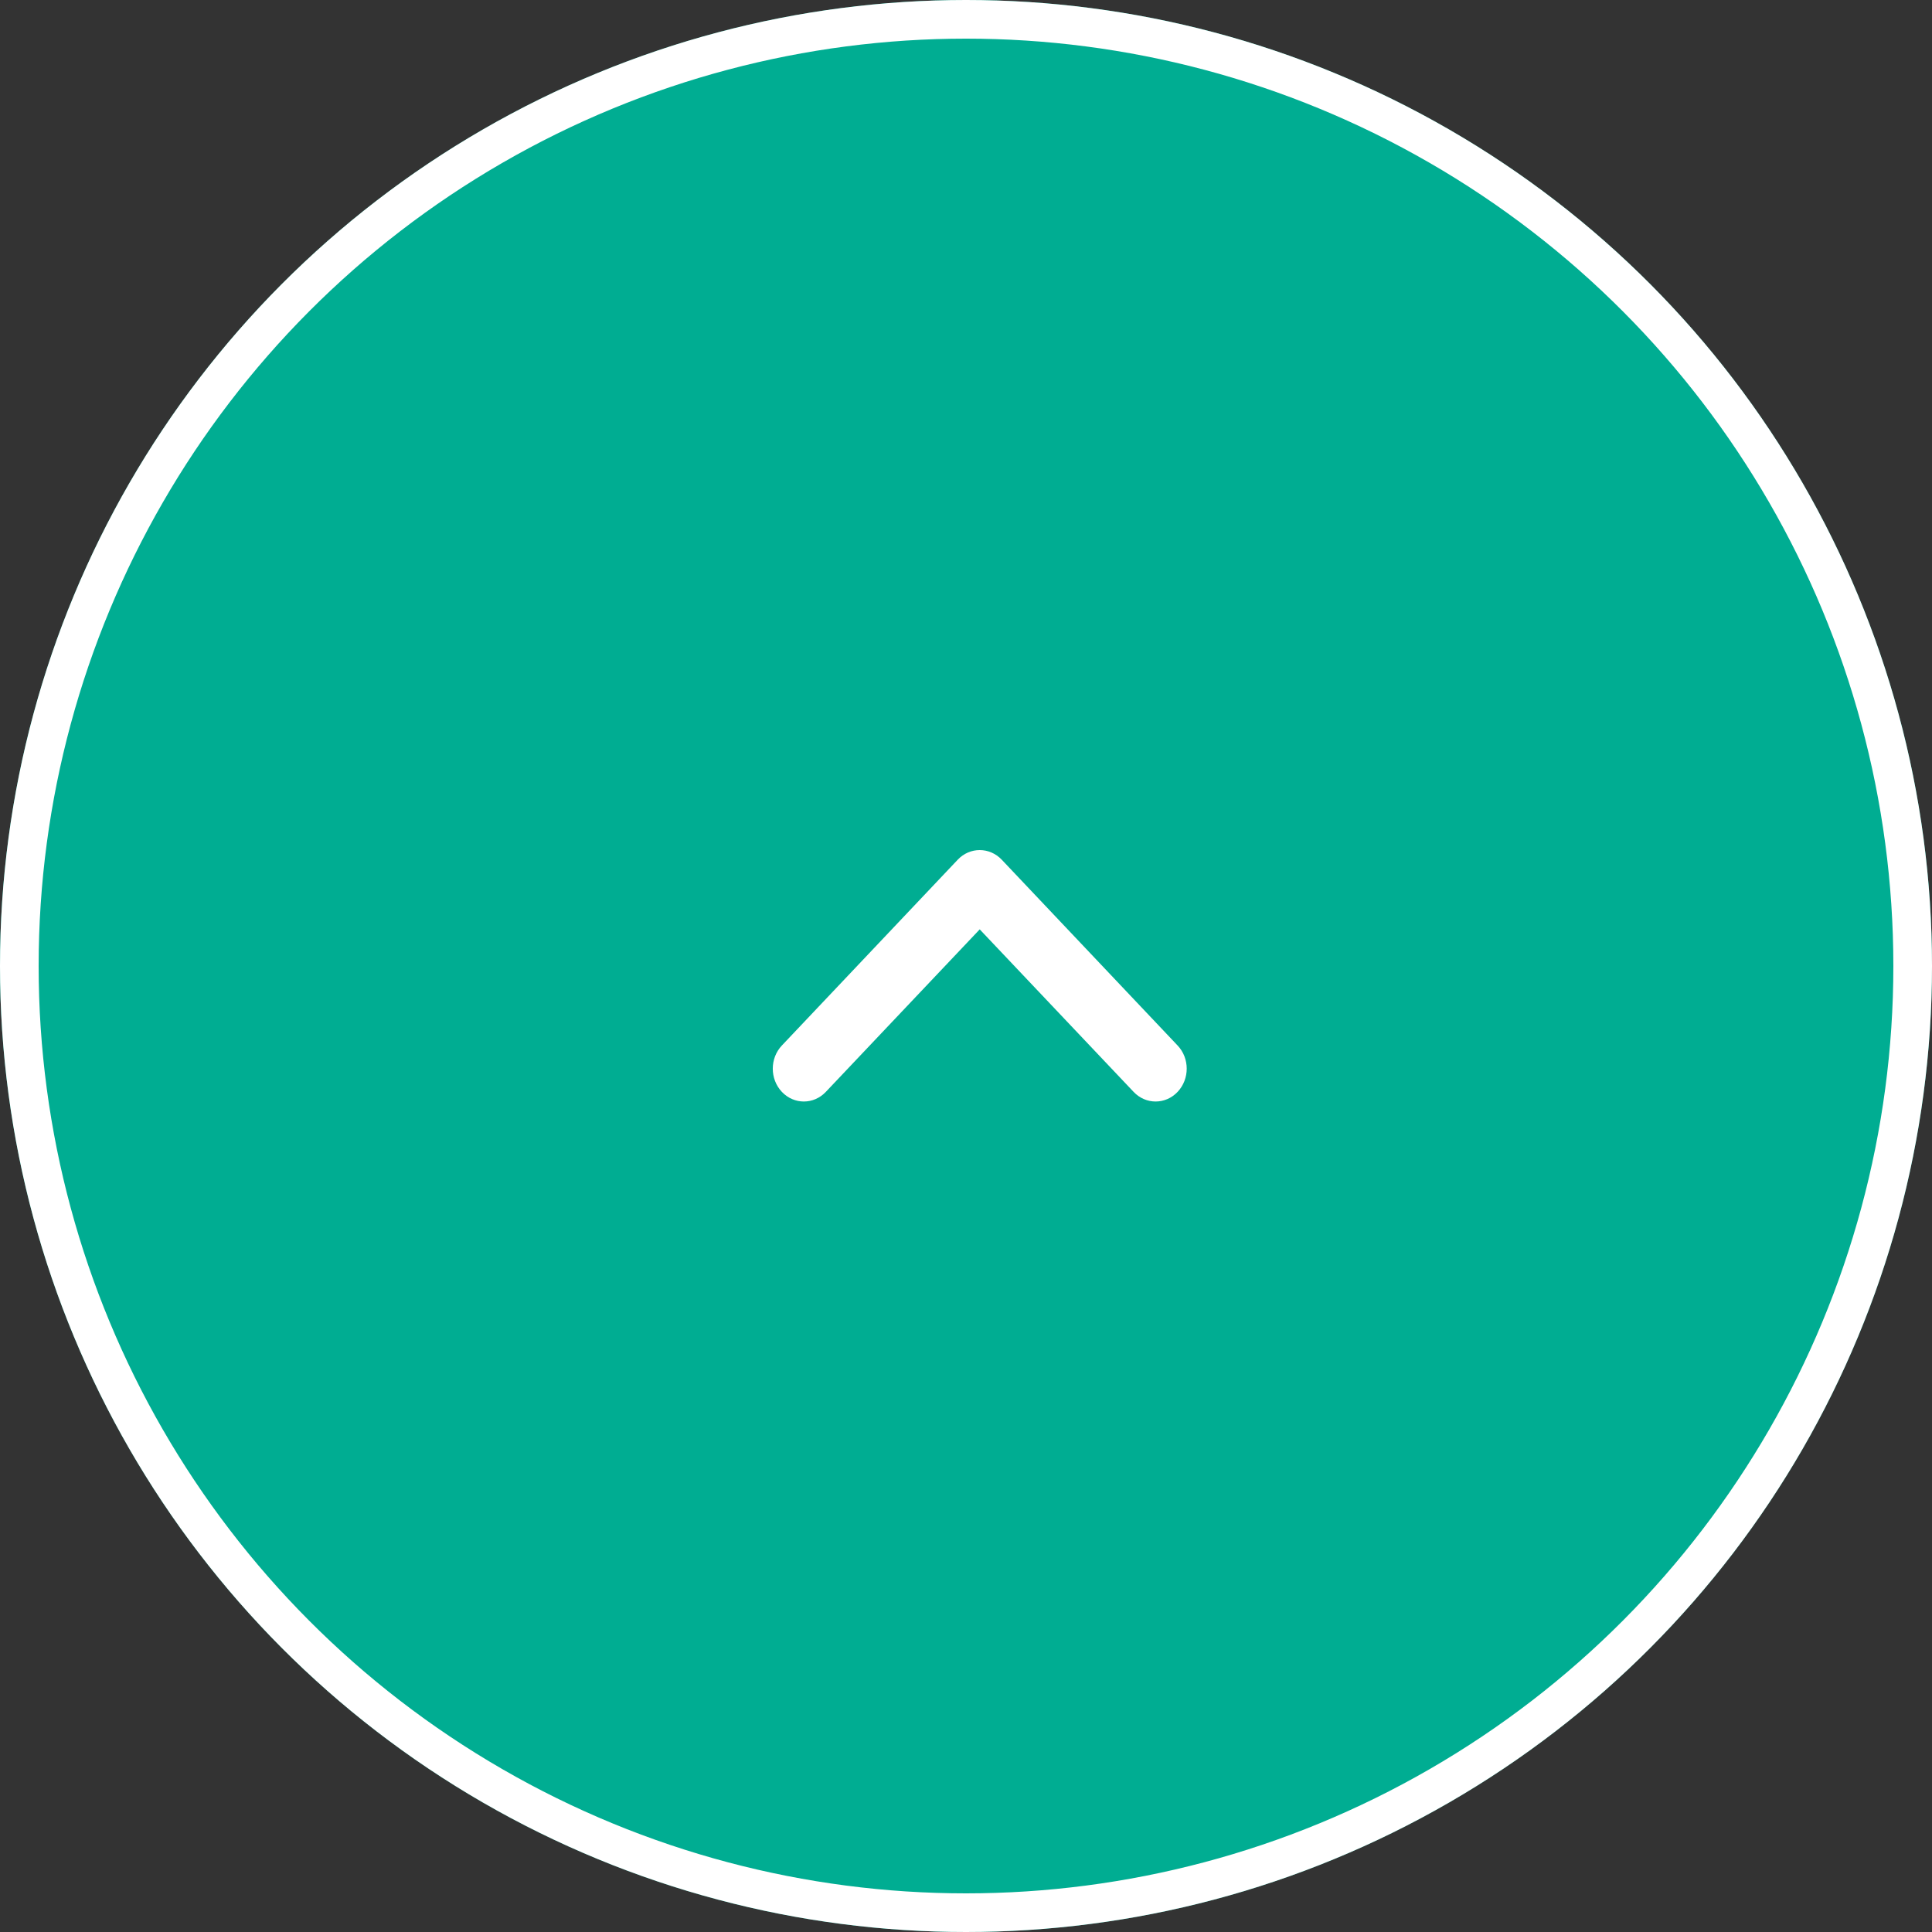 <svg xmlns="http://www.w3.org/2000/svg" width="50" height="50" viewBox="0 0 50 50"><rect x="0" y="0" width="50" height="50" fill="#333333" stroke="none"/><g transform="translate(-1348 -9285)"><g transform="translate(1348 9285)" fill="#00ad92" stroke="#fff" stroke-width="1"><circle cx="25" cy="25" r="25" stroke="none"/><circle cx="25" cy="25" r="24.5" fill="none"/></g><g transform="translate(-176 10319.507) rotate(-90)"><g transform="translate(1001.082 1541.355)"><g transform="translate(9.343 7.343)" fill="none"><path d="M-4.176,5.778a.774.774,0,0,1,0-1.138L.03.657-4.176-3.326a.774.774,0,0,1,0-1.138.884.884,0,0,1,1.2,0L1.833.088a.776.776,0,0,1,0,1.139L-2.975,5.778a.871.871,0,0,1-.6.236A.873.873,0,0,1-4.176,5.778Z" stroke="none"/><path d="M -3.575 6.014 C -3.792 6.014 -4.01 5.935 -4.176 5.778 C -4.508 5.464 -4.508 4.954 -4.176 4.64 L 0.03 0.657 L -4.176 -3.326 C -4.508 -3.64 -4.508 -4.149 -4.176 -4.463 C -3.844 -4.777 -3.307 -4.777 -2.975 -4.463 L 1.833 0.088 C 1.999 0.245 2.082 0.451 2.082 0.657 C 2.082 0.863 1.999 1.069 1.833 1.227 L -2.975 5.778 C -3.14 5.935 -3.357 6.014 -3.575 6.014 Z" stroke="none" fill="#fff"/></g></g></g></g></svg>